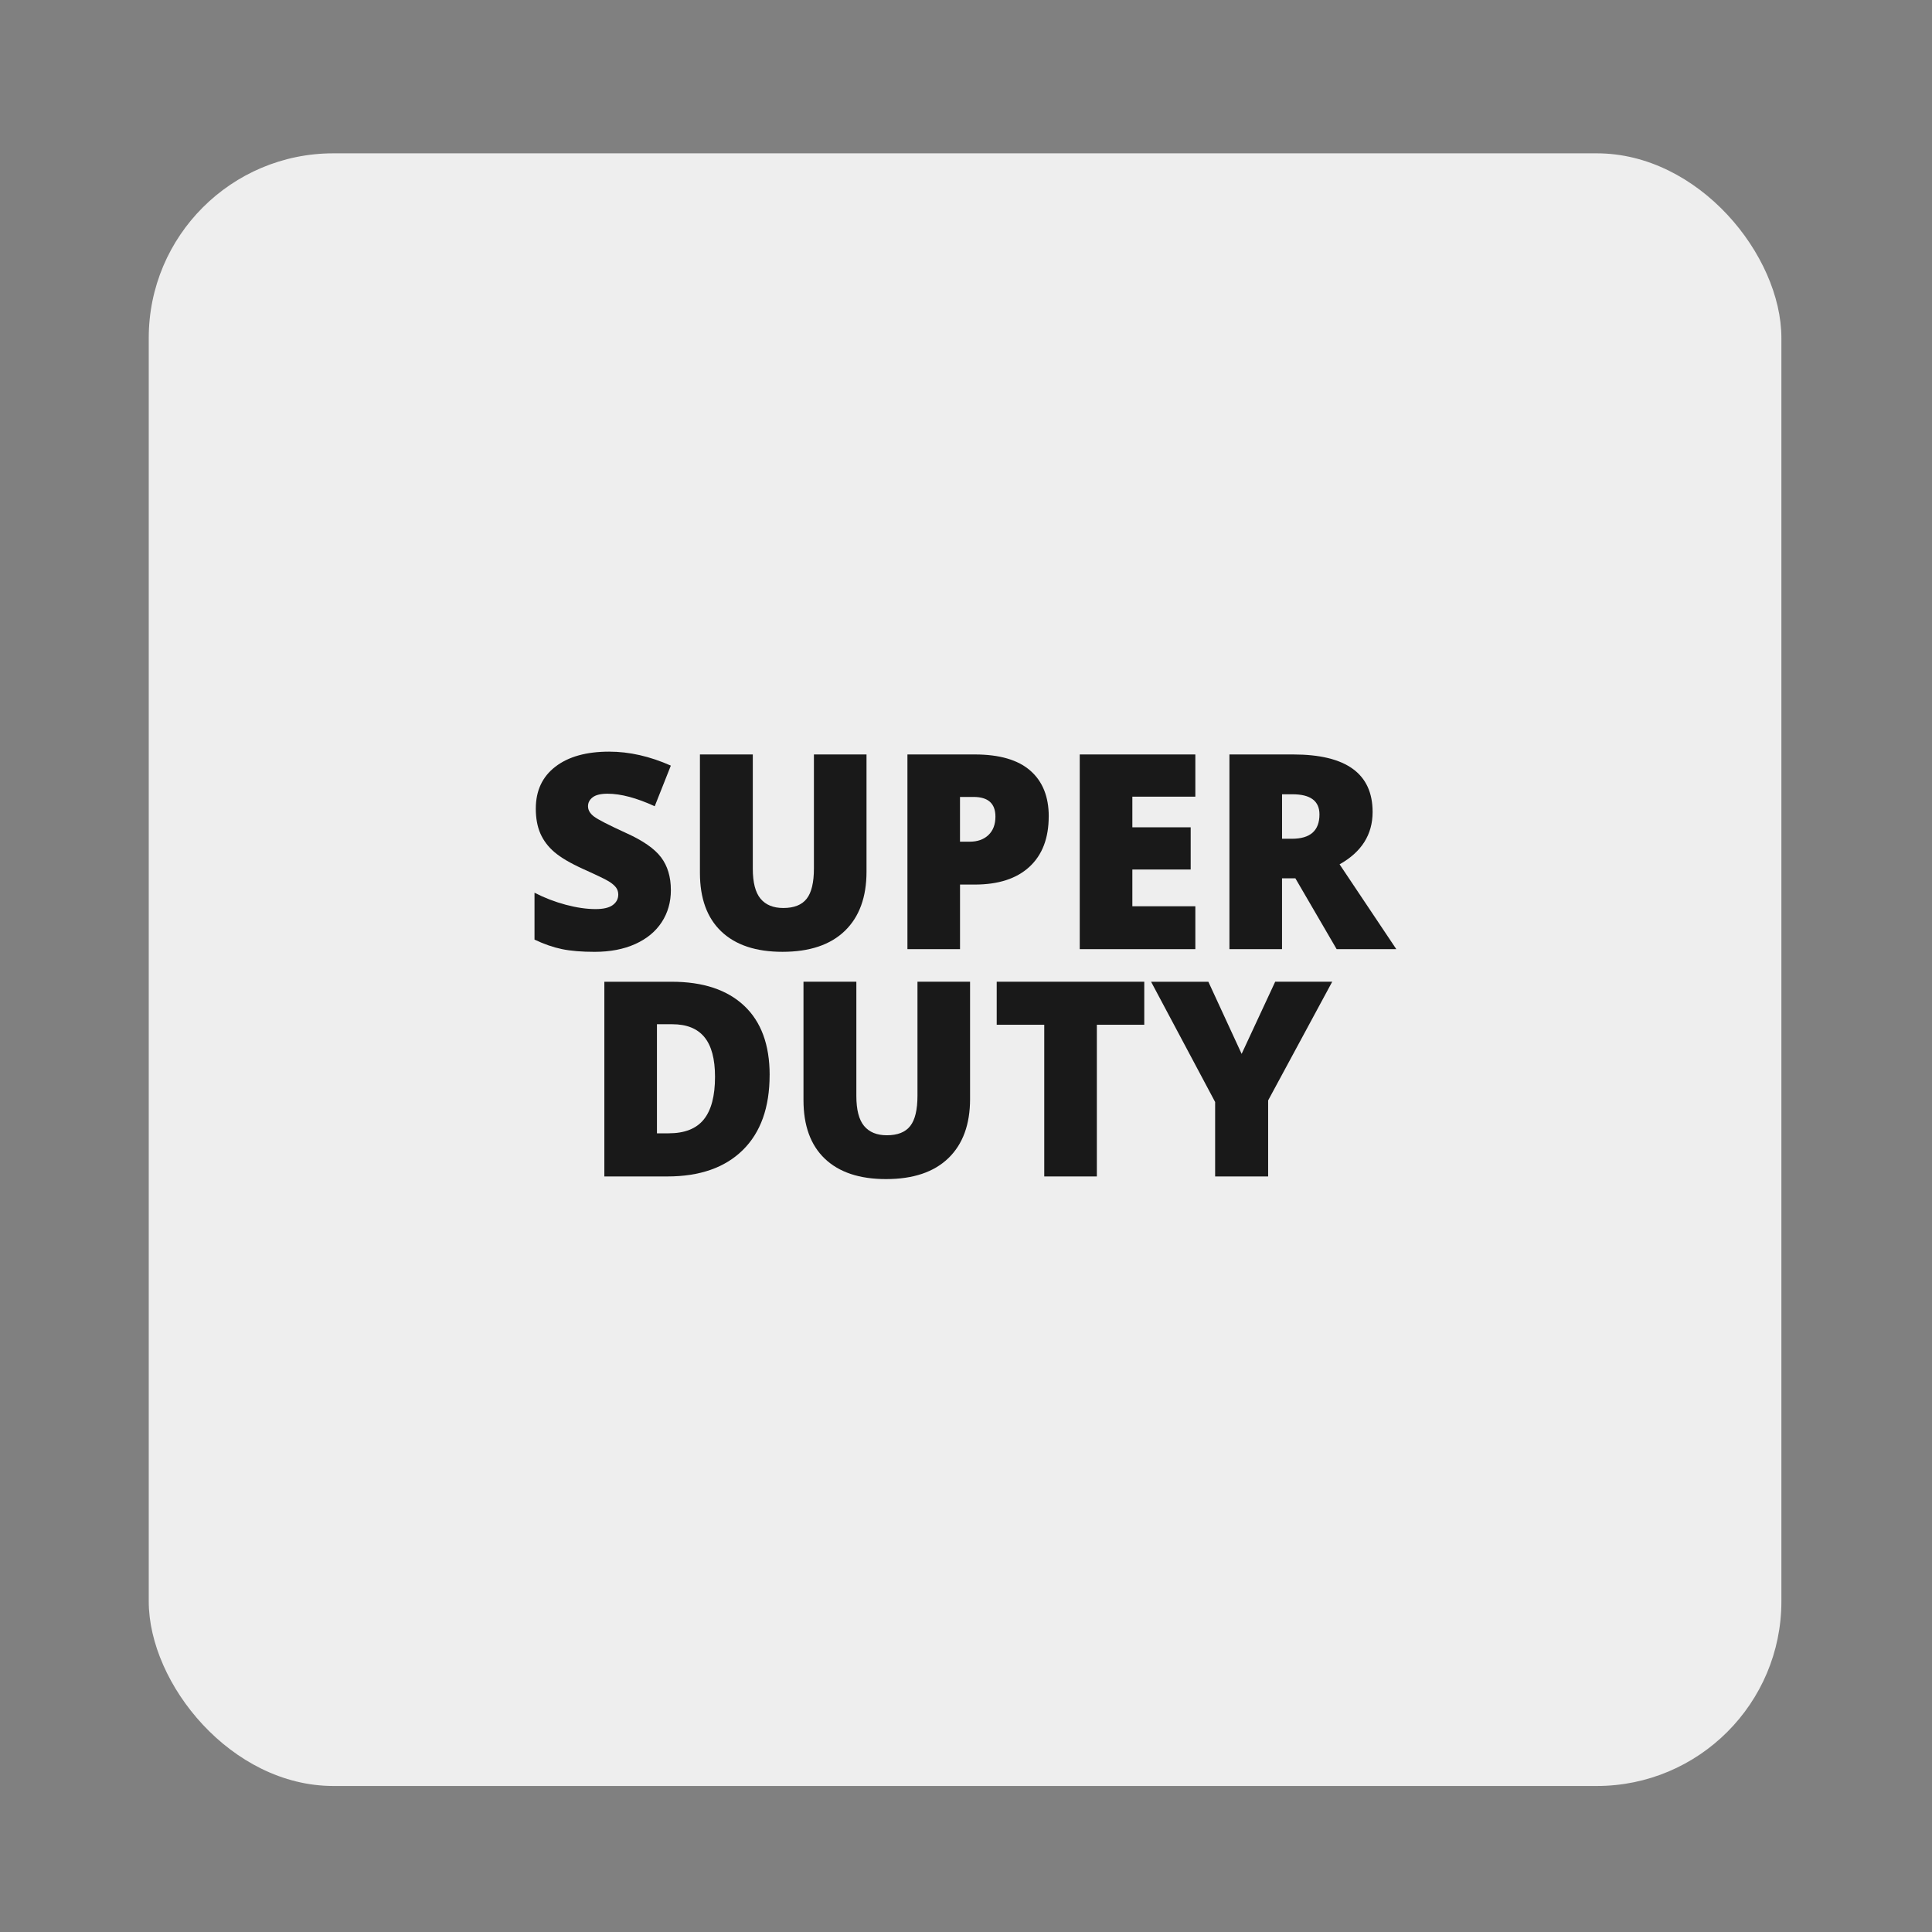 <svg viewBox="0 0 85 85" height="85" width="85" xmlns="http://www.w3.org/2000/svg" id="icons">
  <rect x="0" y="0" width="85" height="85" fill="#808080" stroke="none"/>
  <defs>
    <style>
      .cls-1 {
        fill: #191919;
      }

      .cls-2 {
        fill: #eee;
      }
    </style>
  </defs>
  <rect ry="8.123" rx="8.123" height="71.83" width="71.83" y="6.746" x="6.544" class="cls-2"></rect>
  <g>
    <path d="M29.516,39.158c0,.531-.135,1.003-.404,1.415s-.658.732-1.166.961-1.104.343-1.787.343c-.57,0-1.049-.04-1.436-.12s-.789-.22-1.207-.419v-2.062c.441.227.9.403,1.377.53s.914.19,1.312.19c.344,0,.596-.06.756-.179s.24-.272.24-.46c0-.117-.032-.22-.097-.308s-.168-.177-.311-.267-.522-.273-1.14-.551c-.559-.254-.978-.5-1.257-.738s-.486-.512-.621-.82-.202-.674-.202-1.096c0-.789.287-1.404.861-1.846s1.363-.662,2.367-.662c.887,0,1.791.205,2.713.615l-.709,1.787c-.801-.367-1.492-.551-2.074-.551-.301,0-.52.053-.656.158s-.205.236-.205.393c0,.168.087.318.261.451s.646.375,1.415.727c.738.332,1.251.688,1.538,1.069s.431.86.431,1.438Z" class="cls-1"></path>
    <path d="M38.123,33.193v5.156c0,1.121-.317,1.989-.952,2.604s-1.55.923-2.745.923c-1.168,0-2.065-.299-2.692-.896s-.94-1.457-.94-2.578v-5.209h2.326v5.027c0,.605.113,1.045.34,1.318s.561.41,1.002.41c.473,0,.815-.136,1.028-.407s.319-.716.319-1.333v-5.016h2.314Z" class="cls-1"></path>
    <path d="M46.139,35.917c0,.957-.282,1.696-.847,2.218s-1.366.782-2.405.782h-.65v2.842h-2.314v-8.566h2.965c1.082,0,1.895.236,2.438.709s.814,1.145.814,2.016ZM42.236,37.031h.422c.348,0,.624-.098.829-.293s.308-.465.308-.809c0-.578-.32-.867-.961-.867h-.598v1.969Z" class="cls-1"></path>
    <path d="M52.59,41.759h-5.086v-8.566h5.086v1.857h-2.771v1.348h2.566v1.857h-2.566v1.617h2.771v1.887Z" class="cls-1"></path>
    <path d="M56.404,38.642v3.117h-2.314v-8.566h2.807c2.328,0,3.492.844,3.492,2.531,0,.992-.484,1.76-1.453,2.303l2.496,3.732h-2.625l-1.816-3.117h-.586ZM56.404,36.902h.434c.809,0,1.213-.357,1.213-1.072,0-.59-.396-.885-1.189-.885h-.457v1.957Z" class="cls-1"></path>
    <path d="M33.86,47.294c0,1.43-.394,2.531-1.181,3.305s-1.894,1.16-3.319,1.16h-2.771v-8.566h2.965c1.375,0,2.437.352,3.185,1.055s1.122,1.719,1.122,3.047ZM31.458,47.376c0-.785-.155-1.367-.466-1.746s-.782-.568-1.415-.568h-.674v4.799h.516c.703,0,1.219-.204,1.547-.612s.492-1.032.492-1.872Z" class="cls-1"></path>
    <path d="M42.679,43.192v5.156c0,1.121-.317,1.989-.952,2.604s-1.55.923-2.745.923c-1.168,0-2.065-.299-2.692-.896s-.94-1.457-.94-2.578v-5.209h2.326v5.027c0,.605.113,1.045.34,1.318s.561.41,1.002.41c.473,0,.815-.136,1.028-.407s.319-.716.319-1.333v-5.016h2.314Z" class="cls-1"></path>
    <path d="M48.257,51.759h-2.314v-6.674h-2.092v-1.893h6.492v1.893h-2.086v6.674Z" class="cls-1"></path>
    <path d="M54.626,46.368l1.477-3.176h2.509l-2.819,5.221v3.346h-2.332v-3.275l-2.818-5.291h2.52l1.465,3.176Z" class="cls-1"></path>
  </g>
</svg>